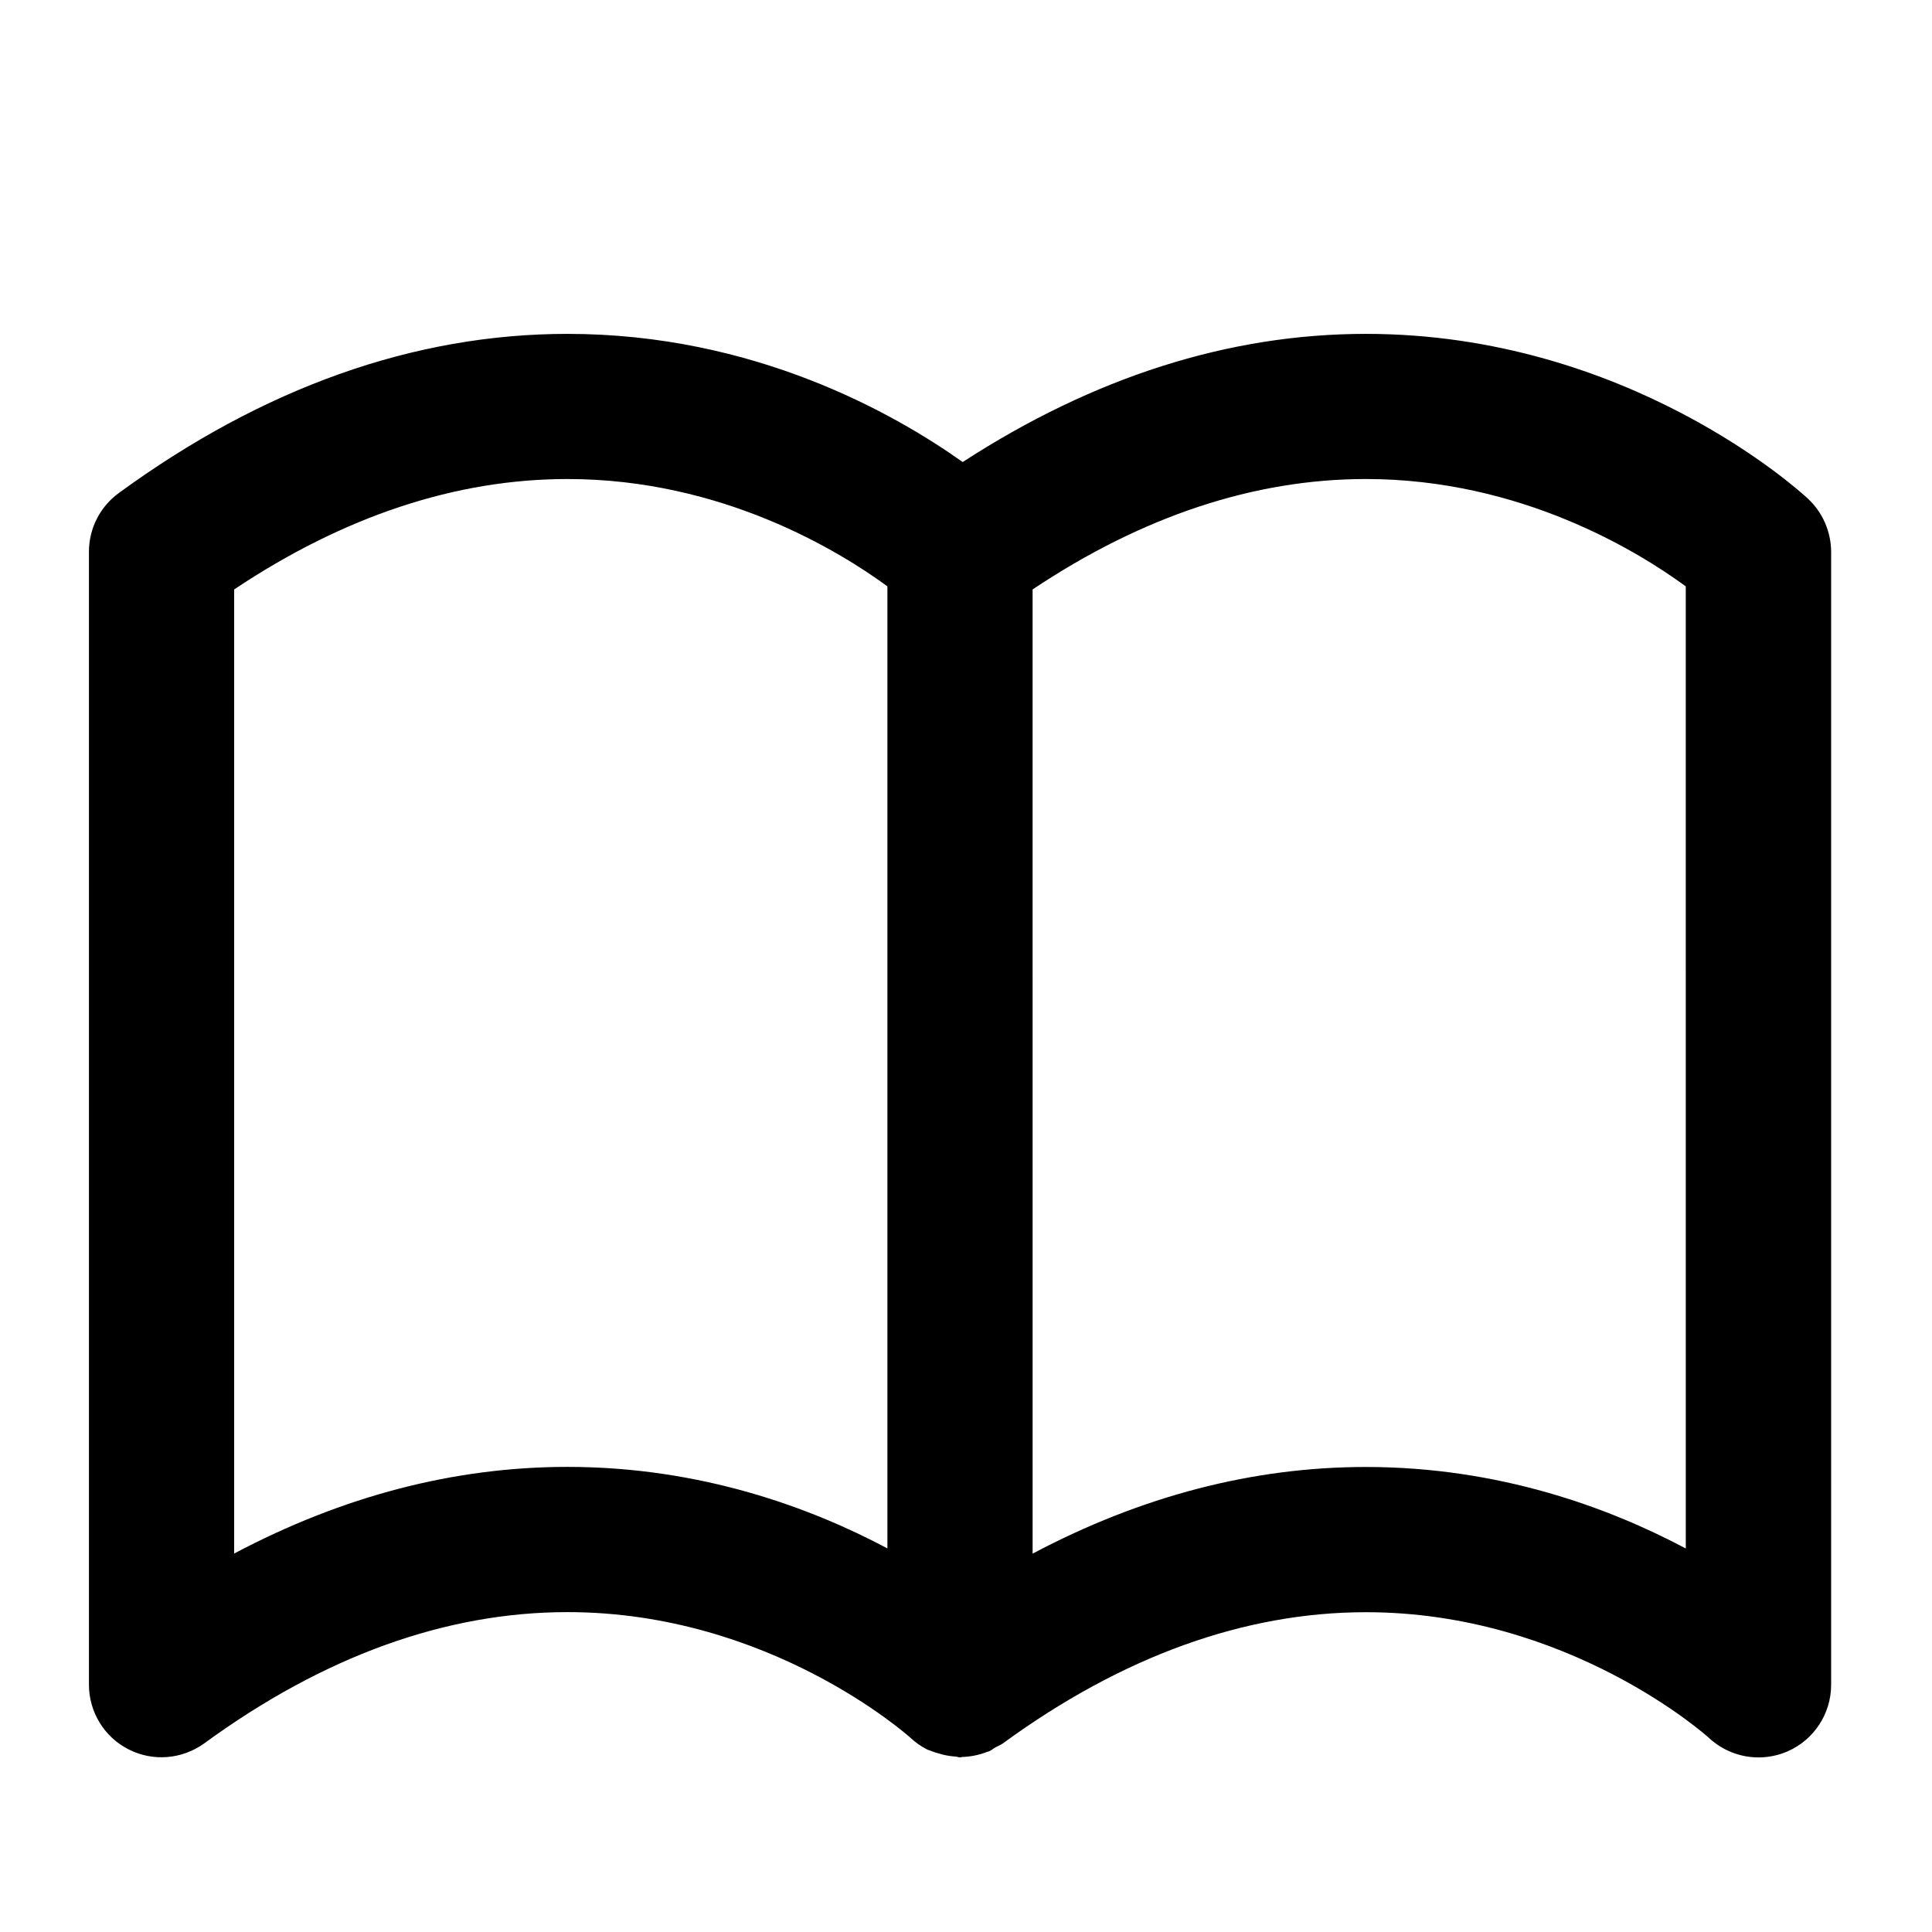 <?xml version="1.0" encoding="UTF-8"?>
<!-- The Best Svg Icon site in the world: iconSvg.co, Visit us! https://iconsvg.co -->
<svg fill="#000000" width="800px" height="800px" version="1.1" viewBox="144 144 512 512" xmlns="http://www.w3.org/2000/svg">
 <path d="m623.08 276.12c-1.891-1.785-47.652-43.641-117.11-43.641-36.336 0-72.191 11.484-106.85 33.965-18.137-12.867-55.23-33.965-104.73-33.965-40.578 0-80.566 14.191-118.9 42.172-4.981 3.629-7.918 9.402-7.918 15.555v300.27c0 7.223 4.074 13.875 10.516 17.129 6.465 3.297 14.191 2.644 20.07-1.617 31.613-23.07 63.984-34.762 96.227-34.762 53.551 0 90.117 32.621 90.938 33.336 1.281 1.219 2.75 2.227 4.367 3.066 0.355 0.188 0.754 0.23 1.113 0.418 0.586 0.23 1.176 0.418 1.805 0.586 1.531 0.504 3.086 0.777 4.68 0.883 0.398 0.02 0.754 0.211 1.133 0.211 0.188 0 0.379-0.105 0.547-0.105 2.289-0.082 4.555-0.523 6.695-1.387 0.148-0.062 0.293-0.043 0.441-0.105 0.586-0.273 1.09-0.715 1.66-1.027 0.652-0.379 1.387-0.629 2.016-1.09 31.613-23.07 64.004-34.762 96.227-34.762 53.699 0 90.371 32.812 90.957 33.379 3.652 3.359 8.312 5.102 13.078 5.102 2.582 0 5.184-0.523 7.66-1.594 7.012-3.043 11.566-9.992 11.566-17.633l0.004-300.3c-0.043-5.356-2.266-10.453-6.191-14.086zm-417.03 279.59v-255.5c29.094-19.418 58.777-29.262 88.336-29.262 41.082 0 72.172 19.207 84.785 28.445v254.95c-20.402-10.852-49.543-21.602-84.785-21.602-29.918 0-59.496 7.703-88.336 22.965zm384.7-1.344c-20.426-10.852-49.543-21.602-84.785-21.602-29.914 0-59.492 7.703-88.312 22.965l-0.004-255.52c29.074-19.418 58.758-29.262 88.312-29.262 41.059 0 72.172 19.207 84.785 28.445z"/>
</svg>